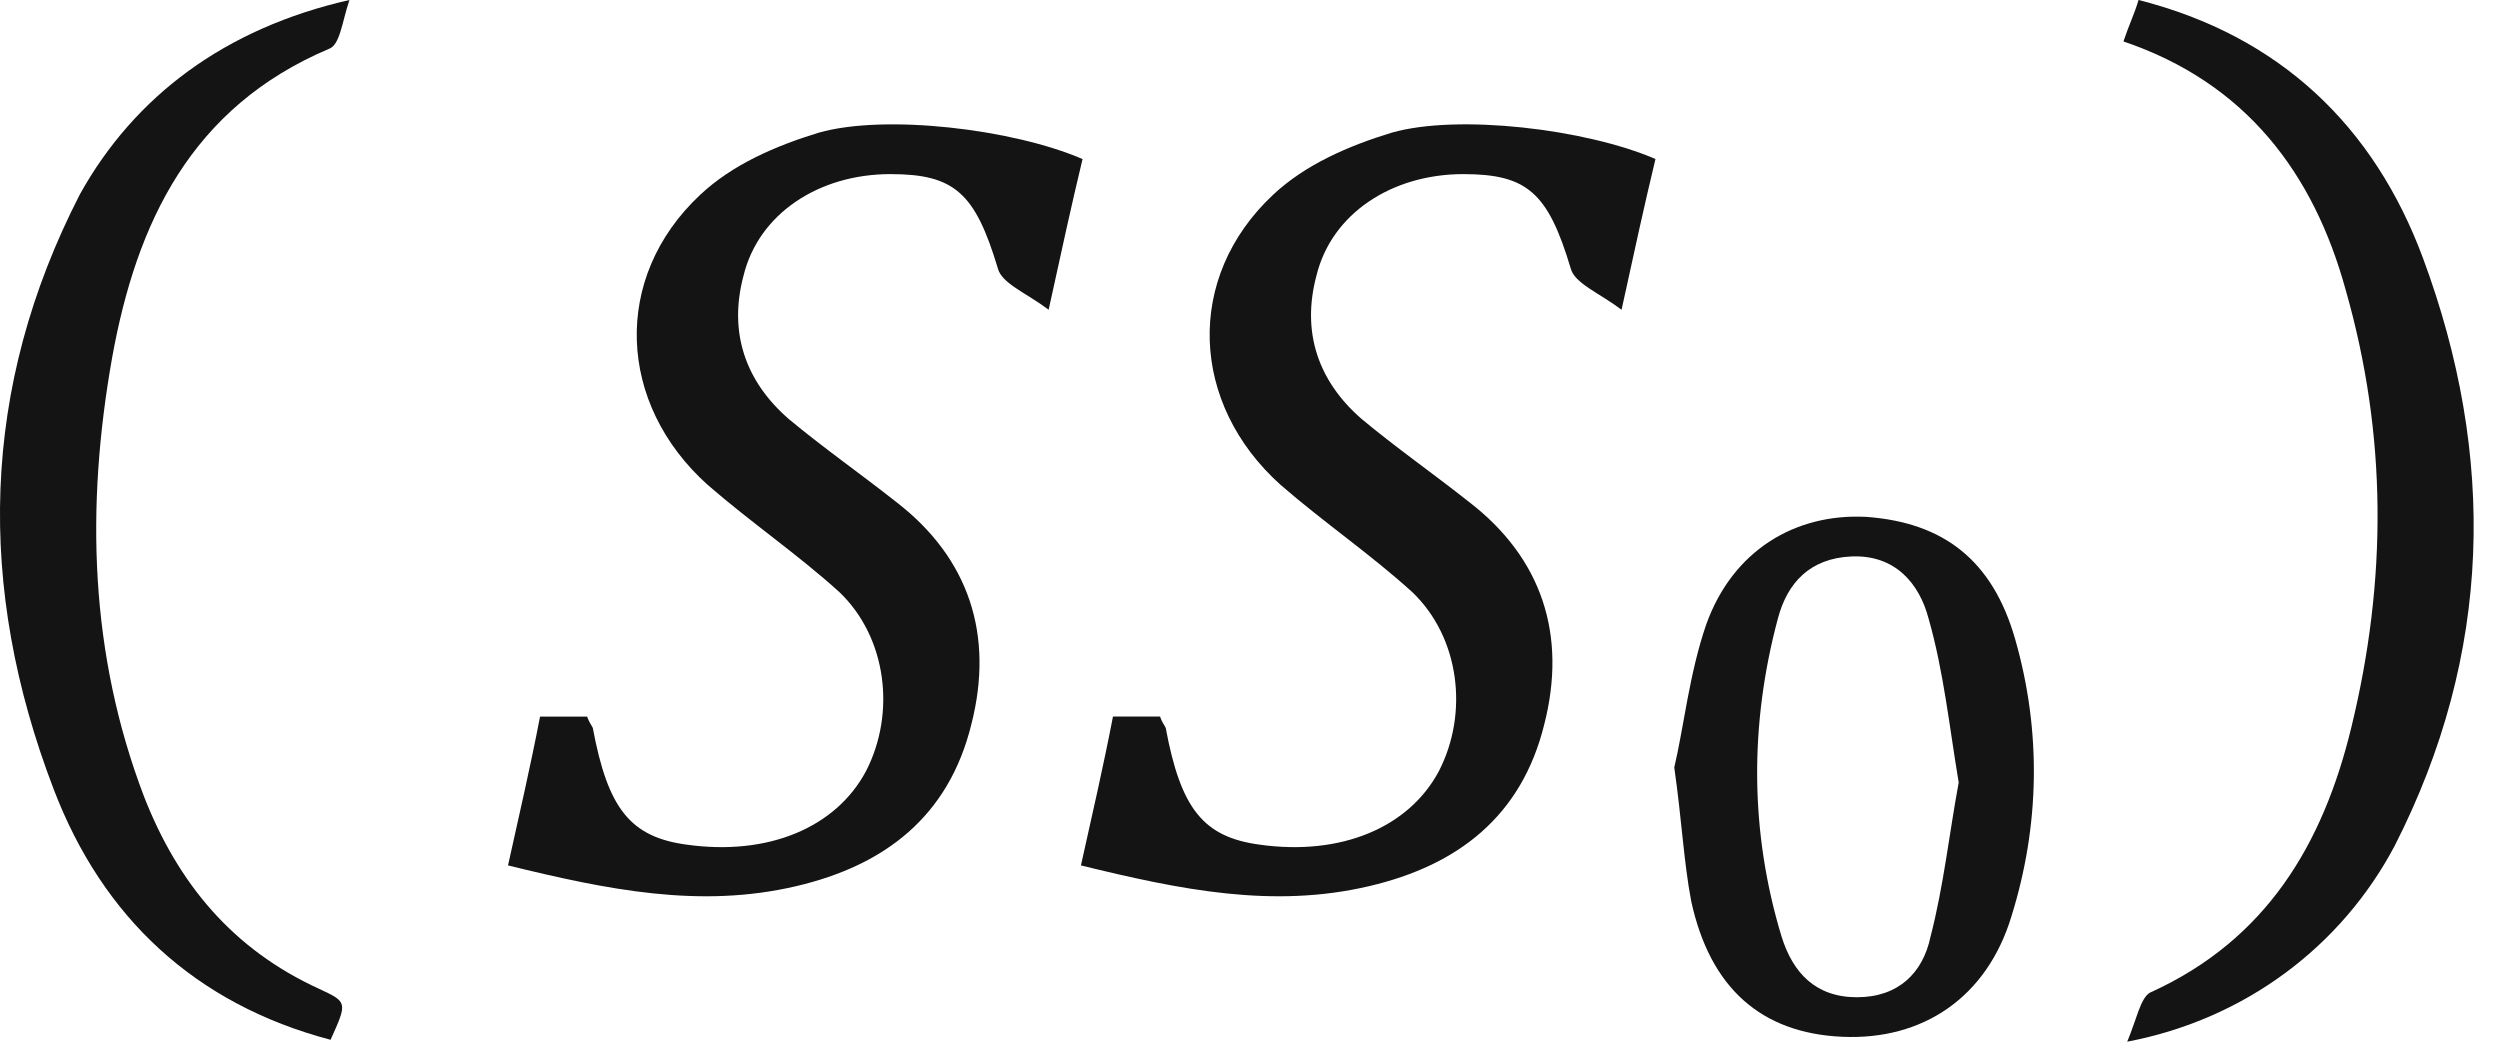 <svg width="48" height="20" viewBox="0 0 48 20" fill="none" xmlns="http://www.w3.org/2000/svg">
<path d="M31.785 3.053C31.568 3.957 31.387 4.789 31.134 5.947C30.7 5.621 30.23 5.44 30.157 5.151C29.723 3.704 29.326 3.343 28.096 3.343C26.722 3.343 25.564 4.102 25.275 5.296C24.986 6.381 25.311 7.321 26.143 8.044C26.794 8.587 27.517 9.093 28.204 9.636C29.615 10.721 30.085 12.203 29.651 13.903C29.217 15.675 27.988 16.616 26.288 17.014C24.443 17.448 22.671 17.086 20.754 16.616C20.971 15.639 21.188 14.699 21.369 13.758C21.731 13.758 22.02 13.758 22.273 13.758C22.309 13.867 22.346 13.903 22.382 13.976C22.671 15.531 23.105 16.073 24.19 16.218C25.745 16.435 27.047 15.892 27.626 14.807C28.204 13.686 28.024 12.239 27.119 11.372C26.324 10.648 25.42 10.033 24.588 9.31C22.852 7.755 22.743 5.332 24.443 3.74C25.058 3.162 25.89 2.8 26.722 2.547C27.988 2.185 30.447 2.475 31.785 3.053Z" fill="#141414"/>
<path d="M20.785 3.054C20.568 3.958 20.387 4.79 20.134 5.947C19.7 5.621 19.23 5.441 19.158 5.151C18.724 3.705 18.326 3.343 17.096 3.343C15.722 3.343 14.565 4.102 14.275 5.296C13.986 6.381 14.311 7.321 15.143 8.044C15.794 8.587 16.517 9.093 17.205 9.636C18.615 10.721 19.085 12.204 18.651 13.903C18.217 15.676 16.988 16.616 15.288 17.014C13.443 17.448 11.671 17.086 9.754 16.616C9.971 15.639 10.188 14.699 10.369 13.759C10.731 13.759 11.02 13.759 11.273 13.759C11.31 13.867 11.346 13.903 11.382 13.976C11.671 15.531 12.105 16.073 13.19 16.218C14.745 16.435 16.047 15.893 16.626 14.808C17.205 13.686 17.024 12.24 16.12 11.372C15.324 10.649 14.42 10.034 13.588 9.31C11.852 7.755 11.743 5.332 13.443 3.741C14.058 3.162 14.89 2.8 15.722 2.547C16.988 2.186 19.447 2.475 20.785 3.054Z" fill="#141414"/>
<path d="M32.146 14.735C32.327 13.975 32.435 12.926 32.761 11.986C33.267 10.575 34.461 9.852 35.835 9.924C37.318 10.033 38.258 10.756 38.692 12.275C39.199 14.047 39.162 15.856 38.62 17.592C38.15 19.147 36.92 19.979 35.365 19.906C33.81 19.834 32.833 18.966 32.471 17.302C32.327 16.543 32.291 15.747 32.146 14.735ZM37.607 15.024C37.426 13.939 37.318 12.89 37.029 11.877C36.848 11.19 36.377 10.648 35.546 10.684C34.75 10.72 34.316 11.19 34.135 11.877C33.593 13.903 33.593 15.964 34.208 17.989C34.425 18.677 34.858 19.147 35.654 19.147C36.45 19.147 36.92 18.677 37.065 17.989C37.318 17.013 37.426 16 37.607 15.024Z" fill="#141414"/>
<path d="M40.77 0.796C40.879 0.47 40.987 0.253 41.06 0C43.772 0.687 45.581 2.423 46.521 4.955C47.931 8.752 47.859 12.55 45.978 16.239C44.966 18.155 43.121 19.566 40.843 20C41.024 19.566 41.096 19.168 41.277 19.06C43.519 18.047 44.604 16.203 45.147 13.96C45.834 11.139 45.834 8.354 45.038 5.57C44.423 3.327 43.121 1.591 40.77 0.796Z" fill="#141414"/>
<path d="M6.709 0C6.564 0.434 6.528 0.868 6.311 0.94C3.671 2.061 2.622 4.268 2.152 6.872C1.646 9.729 1.718 12.55 2.767 15.298C3.418 16.962 4.467 18.228 6.13 18.987C6.673 19.241 6.673 19.241 6.347 19.964C3.743 19.277 1.971 17.613 1.031 15.154C-0.452 11.284 -0.38 7.45 1.537 3.725C2.586 1.844 4.322 0.542 6.709 0Z" fill="#141414"/>
</svg>

